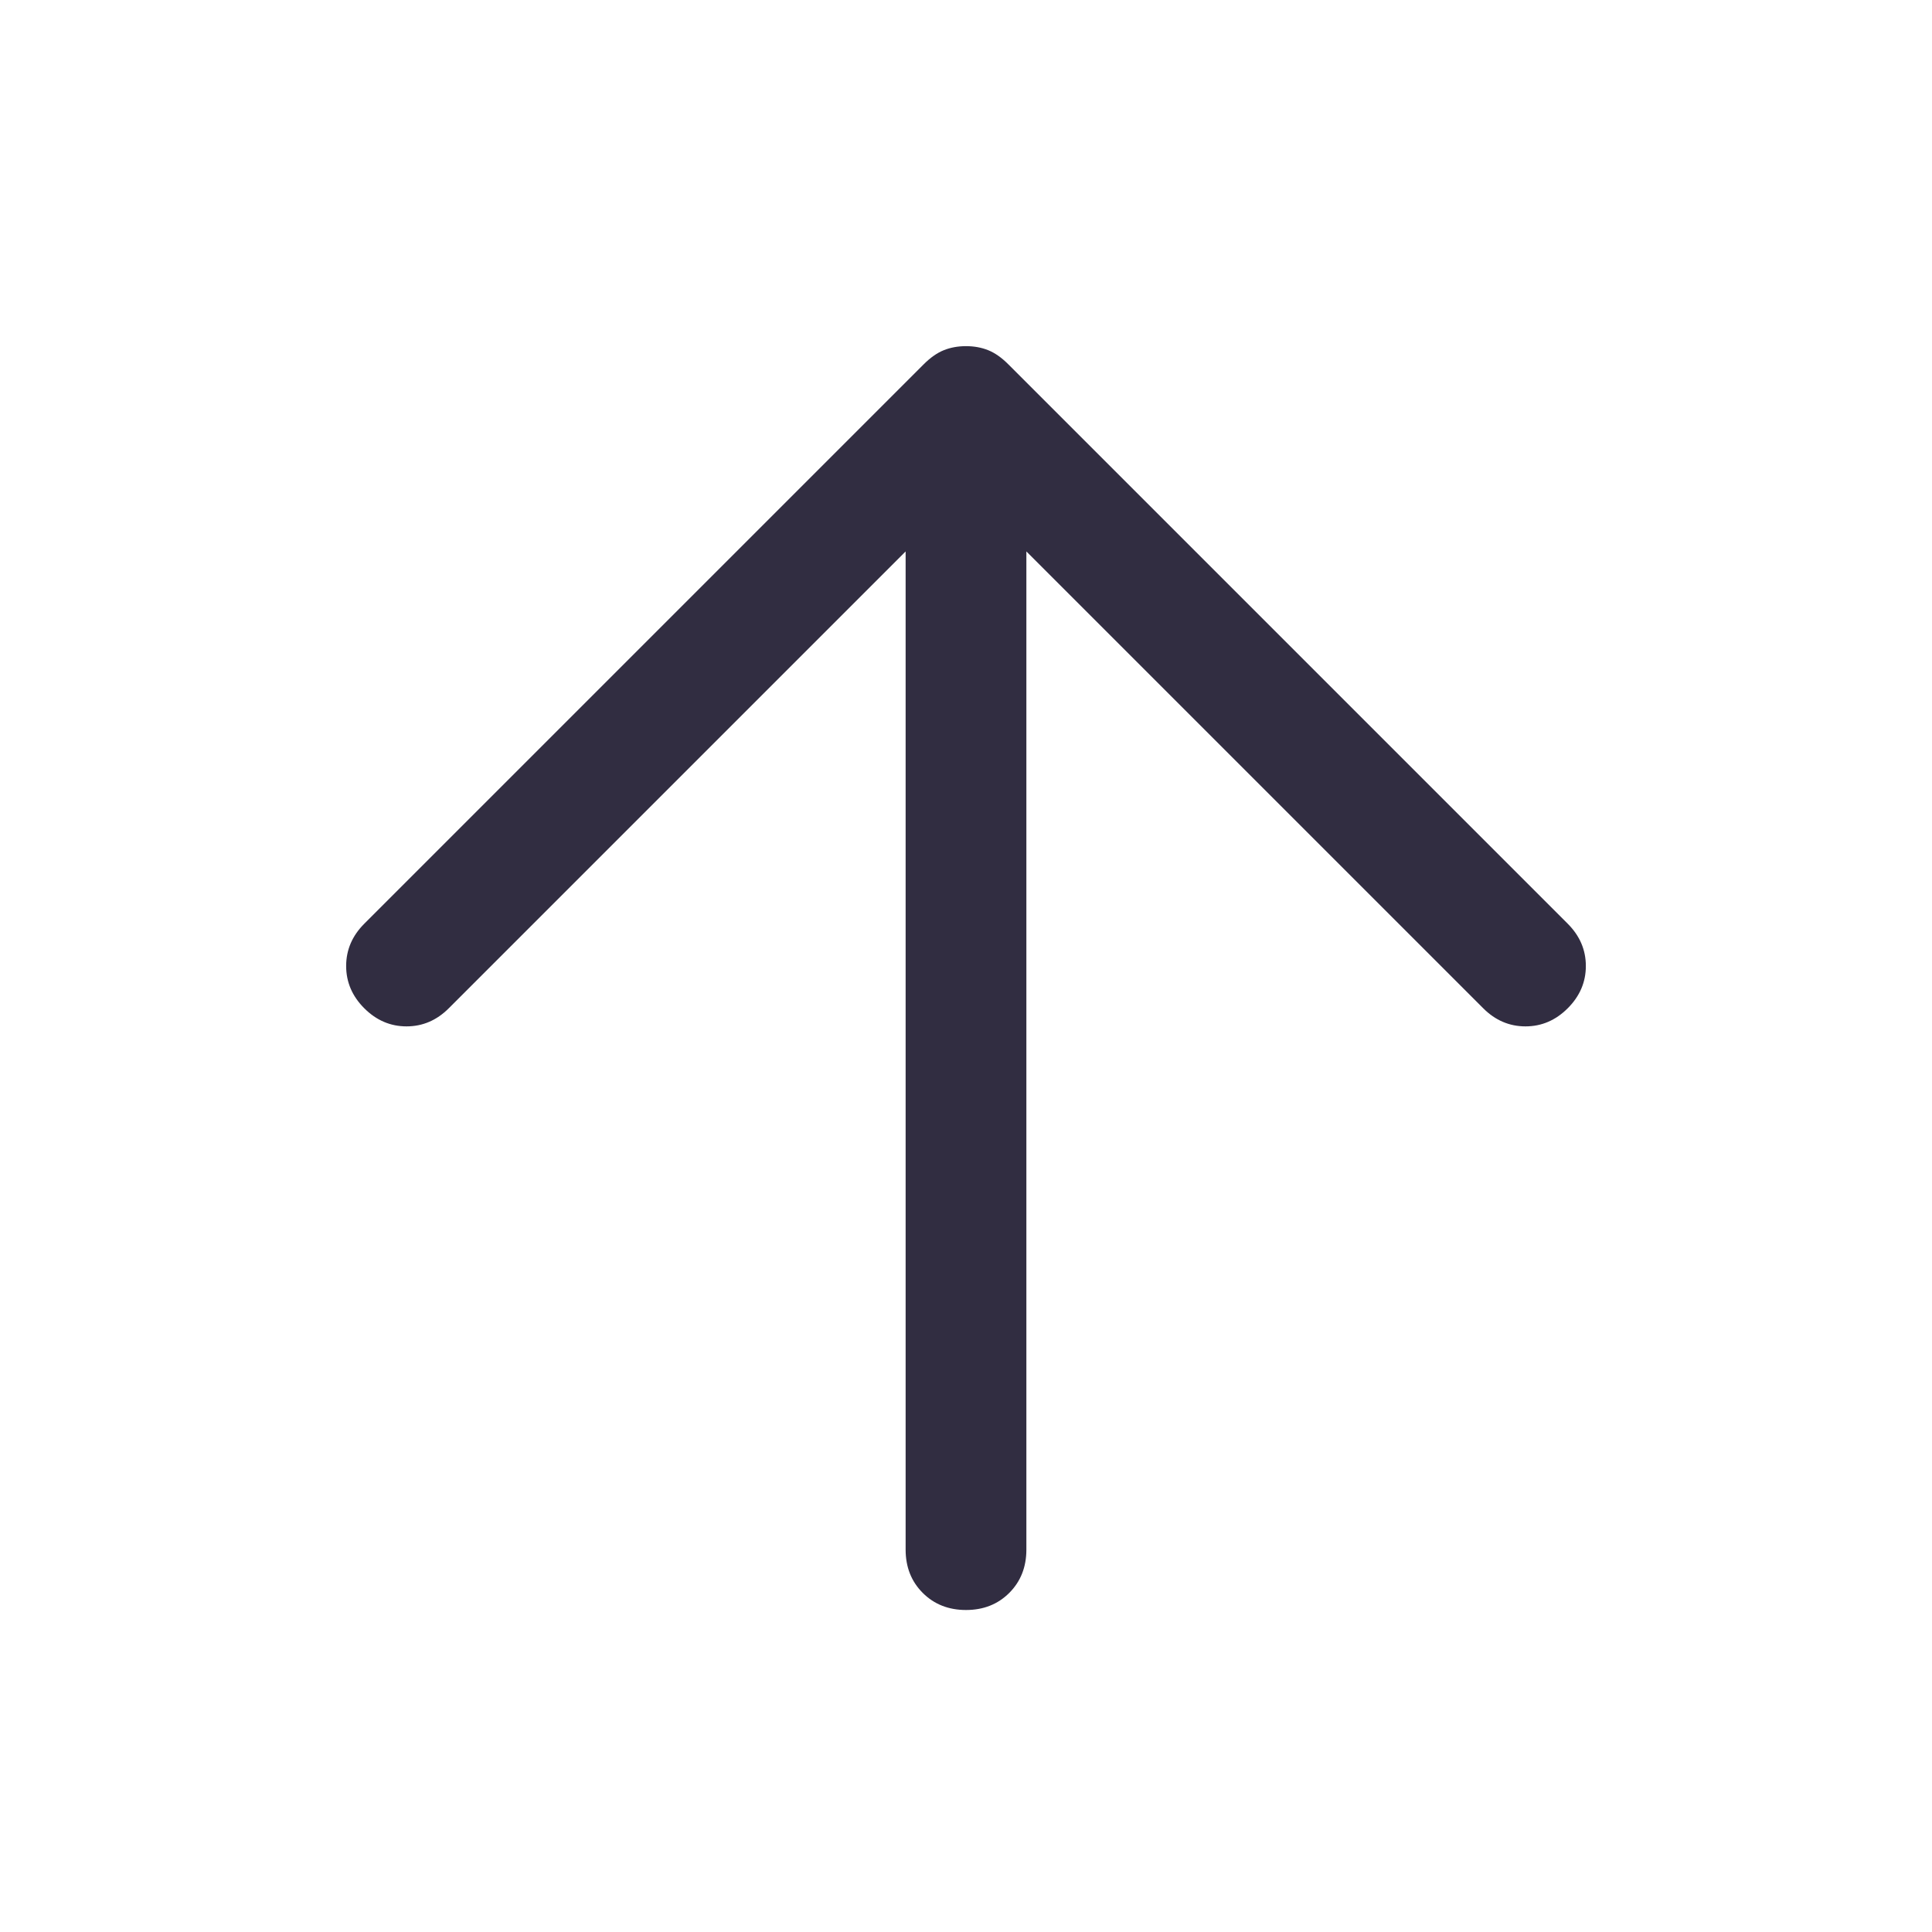 <svg xmlns="http://www.w3.org/2000/svg" height="48px" viewBox="0 -960 960 960" width="48px" fill="#312D41"><path d="M450-686 223-459q-9 9-21 9t-21-9q-9-9-9-21t9-21l278-278q5-5 10-7t11-2q6 0 11 2t10 7l278 278q9 9 9 21t-9 21q-9 9-21 9t-21-9L510-686v496q0 13-8.5 21.5T480-160q-13 0-21.5-8.5T450-190v-496Z"></path></svg>